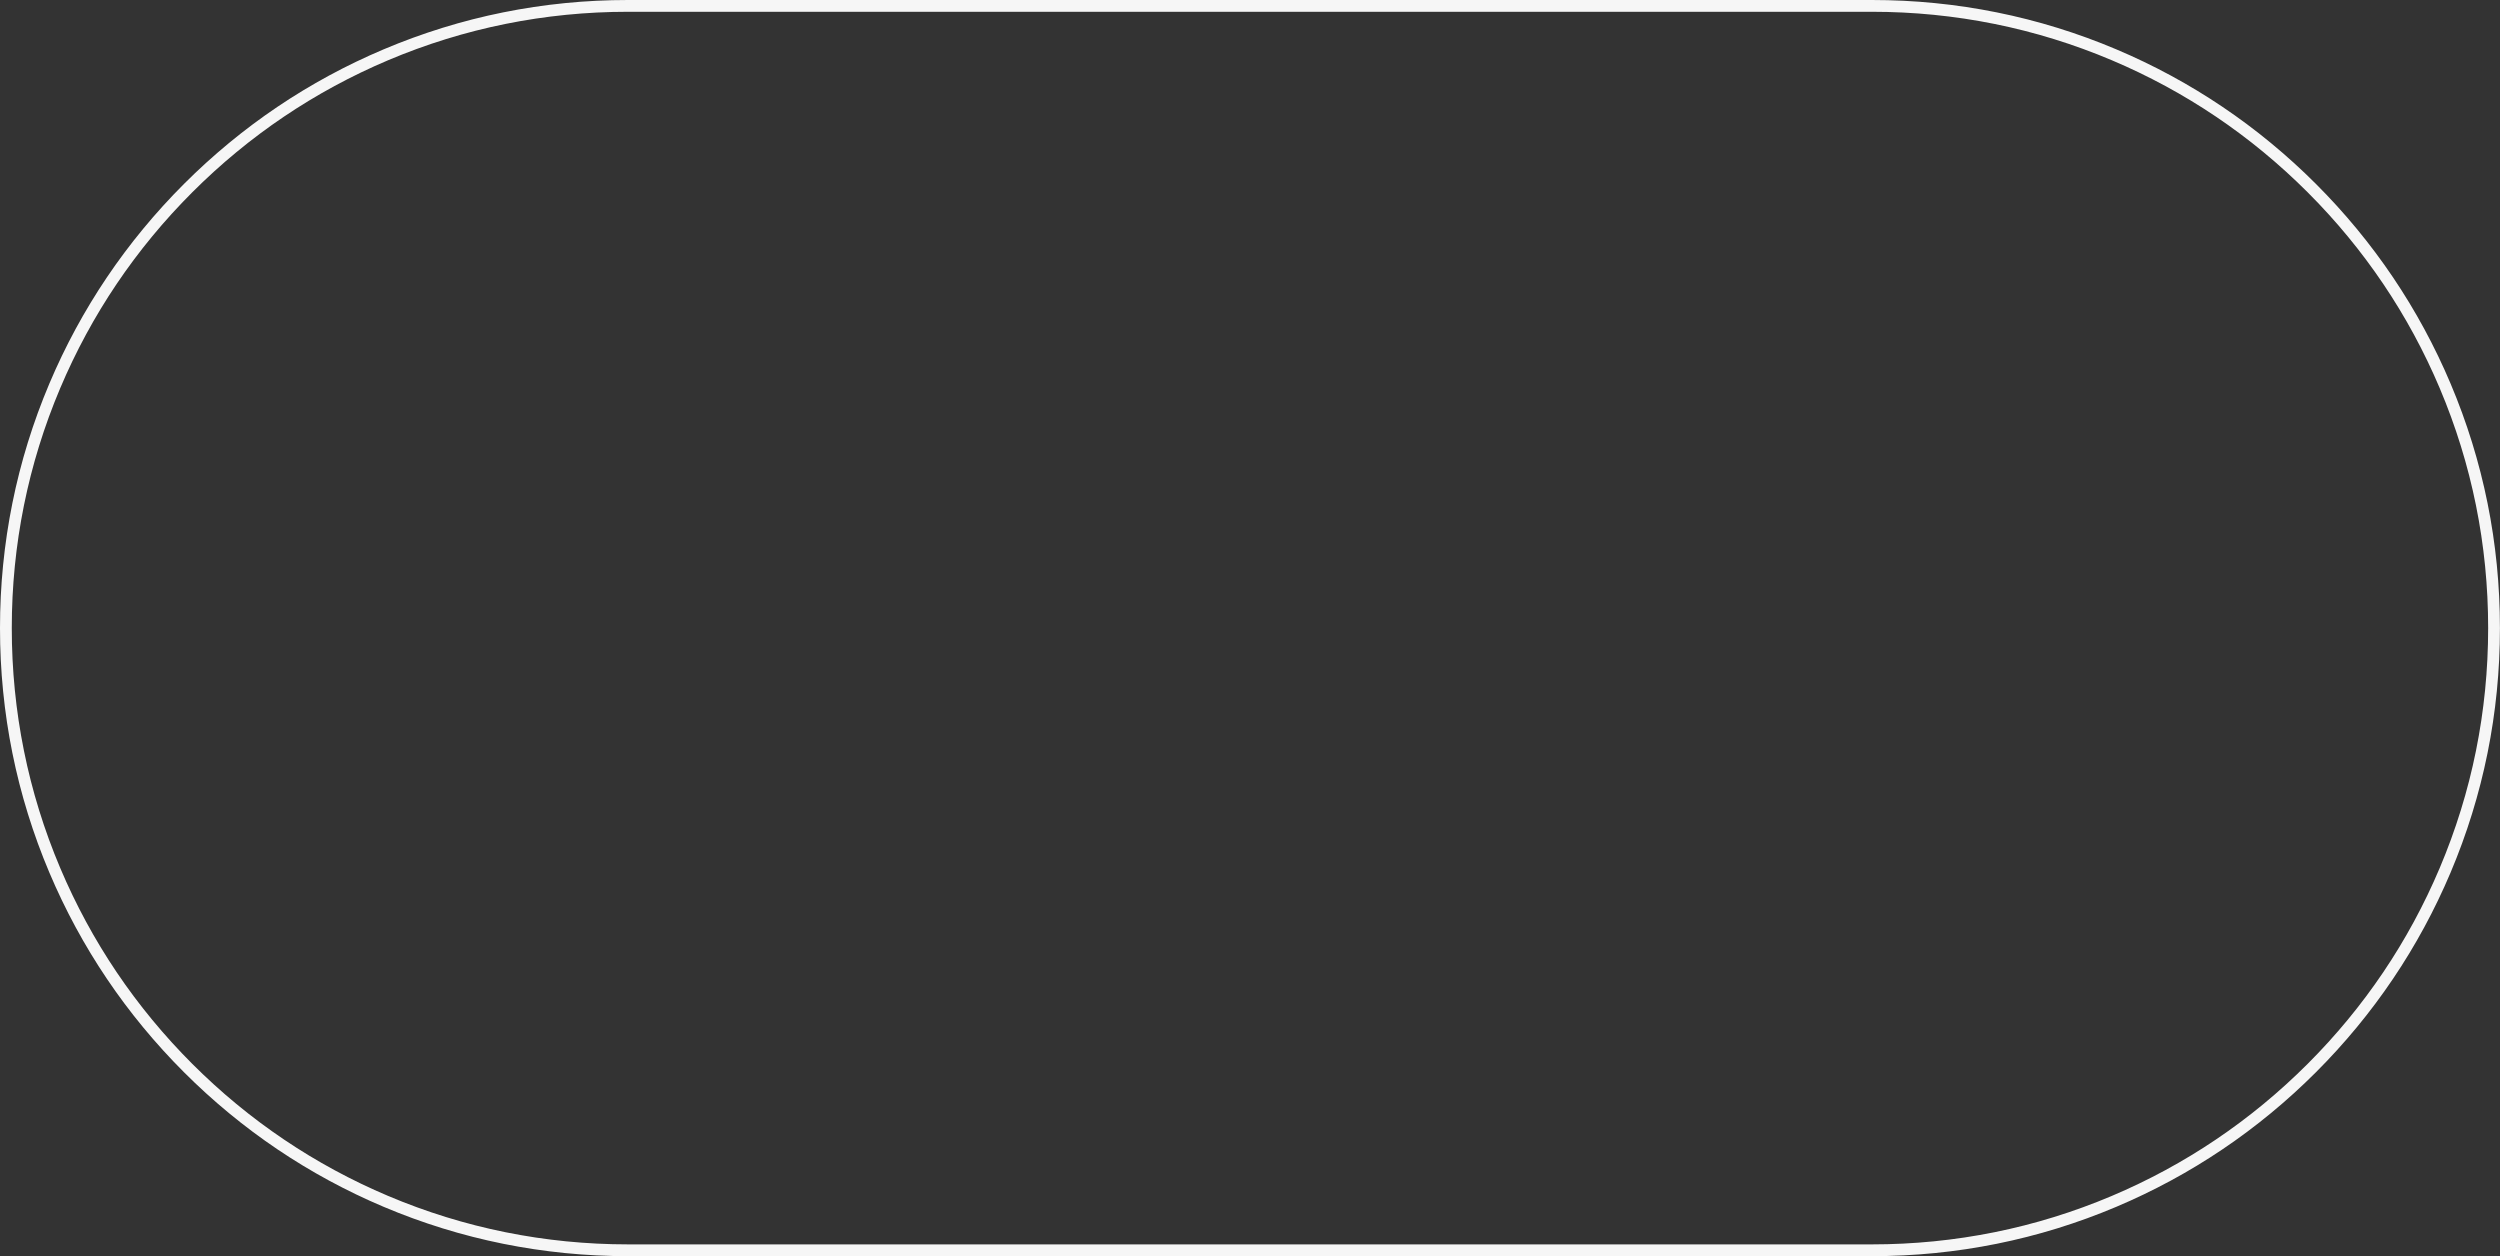 <?xml version="1.0" encoding="UTF-8" standalone="no"?><svg xmlns="http://www.w3.org/2000/svg" xmlns:xlink="http://www.w3.org/1999/xlink" fill="#f6f6f6" height="746.5" preserveAspectRatio="xMidYMid meet" version="1" viewBox="0.0 0.0 1485.7 746.5" width="1485.7" zoomAndPan="magnify"><rect x="0.0" y="0.0" width="1485.7" height="746.5" fill="#333333" stroke="none"/><g id="change1_1"><path d="M1456.324,227.966c-18.8-44.448-45.712-84.365-79.99-118.643 c-34.277-34.278-74.194-61.19-118.642-79.99C1211.673,9.869,1162.791,0,1112.403,0 H373.255c-50.388,0-99.27,9.869-145.289,29.334 c-44.447,18.799-84.365,45.712-118.643,79.99 c-34.278,34.278-61.19,74.195-79.99,118.643C9.869,273.986,0,322.868,0,373.256 c0,50.388,9.869,99.27,29.333,145.289c18.8,44.447,45.712,84.365,79.99,118.643 c34.278,34.278,74.195,61.191,118.643,79.99 c46.019,19.465,94.901,29.334,145.289,29.334h739.148 c50.388,0,99.27-9.869,145.289-29.334c44.447-18.799,84.364-45.712,118.642-79.99 c34.278-34.278,61.19-74.195,79.99-118.643 c19.465-46.02,29.334-94.901,29.334-145.29 C1485.658,322.867,1475.789,273.985,1456.324,227.966z M1449.878,515.818 c-18.447,43.613-44.856,82.782-78.493,116.42 c-33.638,33.637-72.807,60.046-116.42,78.493 c-45.151,19.097-93.116,28.78-142.562,28.78H373.255 c-49.446,0-97.41-9.684-142.562-28.78c-43.613-18.447-82.782-44.856-116.419-78.493 c-33.637-33.638-60.046-72.807-78.493-116.42C16.683,470.666,7,422.701,7,373.255 s9.683-97.41,28.781-142.562c18.447-43.613,44.855-82.782,78.493-116.419 c33.638-33.637,72.807-60.046,116.419-78.493C275.845,16.683,323.809,7,373.255,7 h739.148c49.445,0,97.41,9.683,142.562,28.781 c43.613,18.447,82.782,44.855,116.42,78.493 c33.637,33.637,60.046,72.807,78.493,116.419 c19.097,45.152,28.78,93.117,28.78,142.562S1468.975,470.667,1449.878,515.818z"/></g></svg>